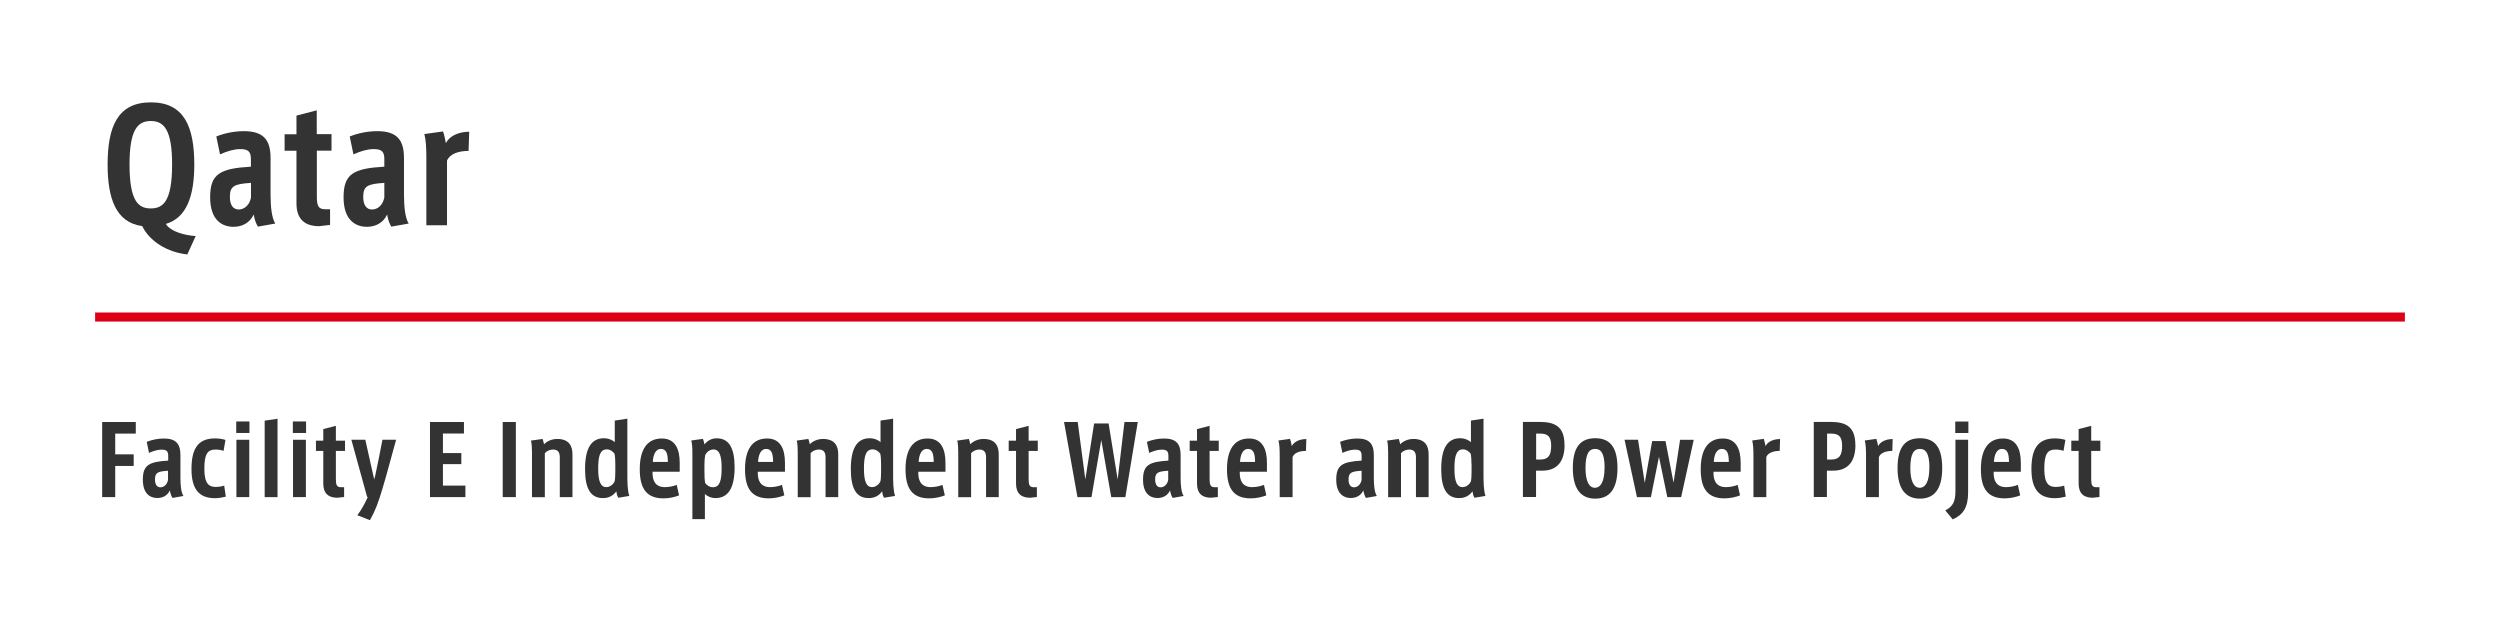 <?xml version="1.0" encoding="UTF-8"?>
<svg id="_レイヤー_2" data-name="レイヤー 2" xmlns="http://www.w3.org/2000/svg" width="276" height="70" viewBox="0 0 276 70">
  <defs>
    <style>
      .cls-1 {
        fill: #dc0017;
      }

      .cls-2 {
        fill: #fff;
      }

      .cls-3 {
        fill: #333;
      }
    </style>
  </defs>
  <g id="_レイヤー_1-2" data-name="レイヤー 1">
    <rect class="cls-2" width="276" height="70"/>
    <rect class="cls-1" x="10.5" y="34.5" width="255" height="1"/>
    <g>
      <path class="cls-3" d="M12.72,47.87v2.29h2.04v1.28h-2.04v3.44h-1.44v-8.29h3.71v1.28h-2.27Z"/>
      <path class="cls-3" d="M20.23,54.76l-1.19.21c-.13-.21-.22-.45-.29-.83-.27.59-.81.84-1.38.84-.75,0-1.6-.42-1.6-2.03s.67-1.97,2.8-2.1v-.53c0-.49-.17-.68-.73-.68-.43,0-.92.15-1.39.36l-.25-1.22c.54-.22,1.24-.37,1.88-.37,1.33,0,1.84.57,1.84,1.84v2.53c0,.83.08,1.59.33,1.97ZM18.56,51.97c-1.17.07-1.45.22-1.45.97,0,.56.23.86.6.86.4,0,.75-.32.84-.82v-1Z"/>
      <path class="cls-3" d="M24.93,54.83c-.31.08-.77.17-1.21.17-1.78,0-2.58-1.05-2.58-3.21s.65-3.39,2.59-3.39c.45,0,.88.07,1.16.17l-.21,1.21c-.26-.11-.61-.15-.87-.15-.87,0-1.25.44-1.25,2.12s.52,2.01,1.29,2.01c.23,0,.64-.05.9-.15l.18,1.21Z"/>
      <path class="cls-3" d="M27.54,46.53v1.27h-1.46v-1.27h1.46ZM26.1,48.55h1.42v6.33h-1.42v-6.33Z"/>
      <path class="cls-3" d="M30.64,46.23v8.65h-1.42v-8.44l1.42-.21Z"/>
      <path class="cls-3" d="M33.79,46.53v1.27h-1.46v-1.27h1.46ZM32.35,48.55h1.42v6.33h-1.42v-6.33Z"/>
      <path class="cls-3" d="M37.08,49.77v3.14c0,.64.11.88.57.88h.34v1.08l-.75.08c-.95,0-1.55-.45-1.55-1.56v-3.61h-.81v-1.13h.81v-1.28l1.39-.36v1.64h1.01v1.13h-1.01Z"/>
      <path class="cls-3" d="M43.73,48.55c-.31,1.08-1.1,4.09-1.5,5.38-.48,1.6-.8,2.46-1.39,3.5l-1.39-.55c.39-.51.8-1.21,1.16-2.02h-.08l-1.74-6.31h1.54l.98,4.38.11-.4c.21-.95.63-3.06.8-3.98h1.52Z"/>
      <path class="cls-3" d="M51.38,53.61v1.27h-3.91v-8.29h3.75v1.27h-2.32v2.16h2.03v1.22h-2.03v2.37h2.48Z"/>
      <path class="cls-3" d="M56.95,46.59v8.29h-1.45v-8.29h1.45Z"/>
      <path class="cls-3" d="M63.2,50.14v4.74h-1.4v-4.41c0-.57-.24-.84-.74-.84-.39,0-.72.18-.91.4v4.86h-1.42v-4.94c0-.4-.02-.97-.11-1.31l1.28-.18c.06.16.13.41.16.59.31-.33.84-.59,1.46-.59,1.31,0,1.68.79,1.68,1.69Z"/>
      <path class="cls-3" d="M69.49,54.75l-1.23.2c-.13-.22-.18-.42-.22-.71-.27.4-.76.75-1.46.75-1.35,0-1.99-.99-1.99-3.2,0-2.39.74-3.41,2.1-3.41.45,0,.9.17,1.18.44v-2.39l1.39-.21v6.21c0,.75.01,1.68.21,2.31ZM67.93,51.25c0-.4-.02-.82-.08-1.15-.19-.27-.5-.49-.86-.49-.77,0-.95.8-.95,2.15,0,1.43.3,2.02.88,2.02.42,0,.78-.29.94-.65.05-.24.07-.67.07-1.05v-.83Z"/>
      <path class="cls-3" d="M72.04,52.08v.15c0,.73.24,1.54,1.35,1.55.43,0,.94-.09,1.32-.25l.26,1.16c-.4.16-1.05.33-1.71.33-1.87,0-2.63-1.06-2.63-3.22s.8-3.39,2.44-3.39c1.47,0,1.97,1.17,1.97,2.68v.99h-3.01ZM72.07,51h1.66c0-.9-.16-1.44-.78-1.44-.55,0-.84.61-.88,1.44Z"/>
      <path class="cls-3" d="M81.1,51.59c0,2.39-.77,3.4-2.13,3.4-.42,0-.88-.18-1.15-.46v2.78h-1.38v-7.13c0-.74-.02-1.14-.12-1.55l1.28-.18c.06.11.13.38.17.61.3-.37.74-.67,1.36-.67,1.44,0,1.97,1.22,1.97,3.2ZM79.67,51.64c0-1.48-.32-2.02-.89-2.02-.39,0-.74.24-.93.63-.05.27-.08.67-.08,1.08v.71c0,.54.02.94.08,1.28.17.24.46.47.86.47.76,0,.96-.76.96-2.15Z"/>
      <path class="cls-3" d="M83.66,52.08v.15c0,.73.24,1.54,1.35,1.55.43,0,.94-.09,1.32-.25l.26,1.16c-.4.16-1.05.33-1.71.33-1.87,0-2.63-1.06-2.63-3.22s.8-3.39,2.44-3.39c1.47,0,1.97,1.17,1.97,2.68v.99h-3.01ZM83.69,51h1.66c0-.9-.16-1.44-.78-1.44-.55,0-.84.61-.88,1.44Z"/>
      <path class="cls-3" d="M92.54,50.14v4.74h-1.4v-4.41c0-.57-.24-.84-.74-.84-.39,0-.72.18-.91.4v4.86h-1.42v-4.94c0-.4-.02-.97-.11-1.31l1.28-.18c.06.16.13.41.16.59.31-.33.84-.59,1.46-.59,1.31,0,1.68.79,1.68,1.69Z"/>
      <path class="cls-3" d="M98.83,54.75l-1.23.2c-.13-.22-.18-.42-.22-.71-.27.4-.76.75-1.46.75-1.35,0-1.99-.99-1.99-3.2,0-2.39.74-3.41,2.1-3.41.45,0,.9.17,1.18.44v-2.39l1.39-.21v6.21c0,.75.01,1.68.21,2.31ZM97.27,51.25c0-.4-.02-.82-.08-1.15-.19-.27-.5-.49-.86-.49-.77,0-.95.8-.95,2.15,0,1.43.3,2.02.88,2.02.42,0,.78-.29.94-.65.05-.24.07-.67.07-1.05v-.83Z"/>
      <path class="cls-3" d="M101.38,52.08v.15c0,.73.24,1.54,1.35,1.55.43,0,.94-.09,1.32-.25l.26,1.16c-.4.16-1.05.33-1.71.33-1.87,0-2.63-1.06-2.63-3.22s.8-3.39,2.44-3.39c1.47,0,1.97,1.17,1.97,2.68v.99h-3.01ZM101.42,51h1.66c0-.9-.16-1.44-.78-1.44-.55,0-.84.61-.88,1.44Z"/>
      <path class="cls-3" d="M110.26,50.14v4.74h-1.4v-4.41c0-.57-.24-.84-.74-.84-.39,0-.72.18-.91.4v4.86h-1.42v-4.94c0-.4-.02-.97-.11-1.31l1.28-.18c.06.16.13.41.16.59.31-.33.84-.59,1.46-.59,1.31,0,1.68.79,1.68,1.69Z"/>
      <path class="cls-3" d="M113.56,49.77v3.14c0,.64.11.88.57.88h.34v1.08l-.75.08c-.95,0-1.55-.45-1.55-1.56v-3.61h-.81v-1.13h.81v-1.28l1.39-.36v1.64h1.01v1.13h-1.01Z"/>
      <path class="cls-3" d="M125.61,46.59l-1.37,8.29h-1.56l-1.1-6.3-1.08,6.3h-1.55l-1.48-8.29h1.51l.84,6.34.97-6.18h1.6l1,6.18.75-6.34h1.46Z"/>
      <path class="cls-3" d="M130.65,54.76l-1.19.21c-.13-.21-.22-.45-.29-.83-.27.59-.81.84-1.38.84-.75,0-1.6-.42-1.6-2.03s.67-1.97,2.8-2.1v-.53c0-.49-.17-.68-.73-.68-.43,0-.92.15-1.39.36l-.25-1.22c.54-.22,1.24-.37,1.88-.37,1.33,0,1.84.57,1.84,1.84v2.53c0,.83.08,1.59.33,1.97ZM128.98,51.97c-1.17.07-1.45.22-1.45.97,0,.56.23.86.6.86.4,0,.75-.32.84-.82v-1Z"/>
      <path class="cls-3" d="M133.54,49.77v3.14c0,.64.11.88.57.88h.34v1.08l-.75.08c-.95,0-1.55-.45-1.55-1.56v-3.61h-.81v-1.13h.81v-1.28l1.39-.36v1.64h1.01v1.13h-1.01Z"/>
      <path class="cls-3" d="M136.87,52.08v.15c0,.73.24,1.54,1.35,1.55.43,0,.94-.09,1.32-.25l.26,1.16c-.4.16-1.05.33-1.71.33-1.87,0-2.63-1.06-2.63-3.22s.8-3.39,2.44-3.39c1.47,0,1.97,1.17,1.97,2.68v.99h-3.01ZM136.9,51h1.66c0-.9-.16-1.44-.78-1.44-.55,0-.84.61-.88,1.44Z"/>
      <path class="cls-3" d="M144.22,48.47l-.04,1.31c-.69,0-1.28.2-1.48.67v4.43h-1.42v-4.52c0-.84-.03-1.31-.14-1.73l1.28-.18c.07.2.16.56.19.8.23-.44.78-.77,1.6-.78Z"/>
      <path class="cls-3" d="M151.99,54.76l-1.19.21c-.13-.21-.22-.45-.29-.83-.27.59-.81.84-1.38.84-.75,0-1.61-.42-1.61-2.03s.67-1.97,2.8-2.1v-.53c0-.49-.17-.68-.73-.68-.43,0-.92.15-1.39.36l-.25-1.22c.54-.22,1.24-.37,1.88-.37,1.33,0,1.84.57,1.84,1.84v2.53c0,.83.08,1.59.33,1.97ZM150.33,51.97c-1.17.07-1.45.22-1.45.97,0,.56.23.86.6.86.4,0,.75-.32.84-.82v-1Z"/>
      <path class="cls-3" d="M157.72,50.14v4.74h-1.4v-4.41c0-.57-.24-.84-.74-.84-.39,0-.72.18-.91.4v4.86h-1.42v-4.94c0-.4-.02-.97-.11-1.31l1.28-.18c.06.16.13.41.16.59.31-.33.84-.59,1.46-.59,1.31,0,1.68.79,1.68,1.69Z"/>
      <path class="cls-3" d="M164,54.75l-1.22.2c-.13-.22-.18-.42-.22-.71-.27.4-.76.75-1.46.75-1.35,0-1.99-.99-1.99-3.2,0-2.39.74-3.41,2.1-3.41.45,0,.9.17,1.18.44v-2.39l1.39-.21v6.21c0,.75.01,1.68.21,2.31ZM162.45,51.25c0-.4-.02-.82-.08-1.15-.19-.27-.5-.49-.85-.49-.77,0-.95.8-.95,2.15,0,1.43.3,2.02.88,2.02.42,0,.78-.29.94-.65.05-.24.07-.67.07-1.05v-.83Z"/>
      <path class="cls-3" d="M172.73,49.12c0,2.13-1.11,2.84-2.44,2.84h-.71v2.91h-1.45v-8.29h1.86c1.64,0,2.73.49,2.73,2.53ZM171.25,49.22c0-1.03-.38-1.35-1.2-1.35h-.46v2.86h.47c.88,0,1.19-.47,1.19-1.51Z"/>
      <path class="cls-3" d="M178.57,51.68c0,2.29-.86,3.37-2.46,3.37s-2.47-1.1-2.47-3.38.82-3.29,2.48-3.29c1.75,0,2.45,1.15,2.45,3.31ZM177.15,51.66c0-1.64-.42-2.1-1.05-2.1s-1.06.46-1.06,2.1c0,1.46.39,2.19,1.04,2.19s1.06-.73,1.06-2.19Z"/>
      <path class="cls-3" d="M186.99,48.55l-1.39,6.33h-1.53l-.92-4.45-.89,4.45h-1.54l-1.37-6.33h1.49l.74,4.77.82-4.63h1.47l.89,4.6.72-4.74h1.52Z"/>
      <path class="cls-3" d="M189.17,52.08v.15c0,.73.24,1.54,1.35,1.55.43,0,.94-.09,1.32-.25l.26,1.16c-.4.16-1.04.33-1.71.33-1.87,0-2.63-1.06-2.63-3.22s.8-3.39,2.44-3.39c1.47,0,1.97,1.17,1.97,2.68v.99h-3.01ZM189.2,51h1.66c0-.9-.16-1.44-.78-1.44-.55,0-.84.61-.88,1.44Z"/>
      <path class="cls-3" d="M196.52,48.47l-.04,1.31c-.69,0-1.28.2-1.48.67v4.43h-1.42v-4.52c0-.84-.03-1.31-.14-1.73l1.28-.18c.07.2.16.56.19.8.23-.44.78-.77,1.6-.78Z"/>
      <path class="cls-3" d="M204.84,49.12c0,2.13-1.11,2.84-2.44,2.84h-.71v2.91h-1.45v-8.29h1.86c1.64,0,2.73.49,2.73,2.53ZM203.37,49.22c0-1.03-.38-1.35-1.2-1.35h-.46v2.86h.47c.88,0,1.19-.47,1.19-1.51Z"/>
      <path class="cls-3" d="M208.95,48.47l-.04,1.31c-.69,0-1.28.2-1.48.67v4.43h-1.42v-4.52c0-.84-.03-1.31-.14-1.73l1.28-.18c.07.2.16.56.19.8.23-.44.78-.77,1.6-.78Z"/>
      <path class="cls-3" d="M214.42,51.68c0,2.29-.86,3.37-2.46,3.37s-2.47-1.1-2.47-3.38.82-3.29,2.48-3.29c1.75,0,2.45,1.15,2.45,3.31ZM213.01,51.66c0-1.64-.42-2.1-1.05-2.1s-1.06.46-1.06,2.1c0,1.46.39,2.19,1.04,2.19s1.06-.73,1.06-2.19Z"/>
      <path class="cls-3" d="M215.88,48.55h1.4v5.81c0,1.69-.57,2.48-1.7,2.98l-.82-.99c.82-.44,1.12-.92,1.12-2.18v-5.62ZM217.31,46.54v1.26h-1.45v-1.26h1.45Z"/>
      <path class="cls-3" d="M220.1,52.08v.15c0,.73.24,1.54,1.35,1.55.43,0,.94-.09,1.32-.25l.26,1.16c-.4.16-1.04.33-1.71.33-1.87,0-2.63-1.06-2.63-3.22s.8-3.39,2.44-3.39c1.47,0,1.97,1.17,1.97,2.68v.99h-3.01ZM220.13,51h1.66c0-.9-.16-1.44-.78-1.44-.55,0-.84.61-.88,1.44Z"/>
      <path class="cls-3" d="M228.06,54.83c-.31.08-.77.17-1.21.17-1.78,0-2.58-1.05-2.58-3.21s.65-3.39,2.59-3.39c.45,0,.88.07,1.16.17l-.21,1.21c-.26-.11-.61-.15-.87-.15-.87,0-1.25.44-1.25,2.12s.52,2.01,1.29,2.01c.23,0,.64-.05.9-.15l.18,1.21Z"/>
      <path class="cls-3" d="M230.87,49.77v3.14c0,.64.11.88.57.88h.34v1.08l-.75.08c-.95,0-1.55-.45-1.55-1.56v-3.61h-.81v-1.13h.81v-1.28l1.39-.36v1.64h1.01v1.13h-1.01Z"/>
    </g>
    <g>
      <path class="cls-3" d="M21.6,26.07l-.92,2.02c-2.21-.24-4.16-1.44-4.98-3.13-2.94-.39-3.82-3.13-3.82-6.78,0-4.23,1.12-6.88,4.78-6.88s4.79,2.67,4.79,6.88c0,3.52-.88,5.88-3.14,6.54.51.85,2.06,1.26,3.3,1.34ZM19,18.15c0-3.79-.88-4.79-2.35-4.79s-2.35.99-2.35,4.79c0,4.1.99,4.86,2.35,4.86s2.35-.78,2.35-4.86Z"/>
      <path class="cls-3" d="M30.39,24.68l-1.92.34c-.2-.34-.36-.73-.46-1.34-.44.95-1.31,1.36-2.23,1.36-1.21,0-2.58-.68-2.58-3.26s1.07-3.18,4.5-3.38v-.85c0-.78-.27-1.09-1.17-1.09-.7,0-1.48.24-2.24.58l-.41-1.97c.87-.36,1.99-.59,3.03-.59,2.14,0,2.96.92,2.96,2.96v4.08c0,1.34.14,2.57.53,3.18ZM27.71,20.19c-1.89.12-2.33.36-2.33,1.56,0,.9.37,1.38.97,1.38.65,0,1.21-.51,1.36-1.33v-1.62Z"/>
      <path class="cls-3" d="M34.98,16.64v5.05c0,1.04.17,1.41.92,1.41h.54v1.73l-1.21.14c-1.53,0-2.5-.73-2.5-2.52v-5.81h-1.31v-1.82h1.31v-2.06l2.24-.58v2.63h1.63v1.82h-1.63Z"/>
      <path class="cls-3" d="M45.12,24.68l-1.92.34c-.2-.34-.36-.73-.46-1.34-.44.95-1.31,1.36-2.23,1.36-1.21,0-2.58-.68-2.58-3.26s1.07-3.18,4.5-3.38v-.85c0-.78-.27-1.09-1.17-1.09-.7,0-1.48.24-2.24.58l-.41-1.97c.87-.36,1.99-.59,3.03-.59,2.14,0,2.96.92,2.96,2.96v4.08c0,1.34.14,2.57.53,3.18ZM42.43,20.19c-1.89.12-2.33.36-2.33,1.56,0,.9.37,1.38.97,1.38.65,0,1.21-.51,1.36-1.33v-1.62Z"/>
      <path class="cls-3" d="M51.8,14.55l-.07,2.11c-1.1,0-2.06.32-2.38,1.07v7.14h-2.28v-7.28c0-1.36-.05-2.11-.22-2.79l2.06-.29c.12.32.25.9.31,1.29.37-.71,1.26-1.24,2.58-1.26Z"/>
    </g>
  </g>
</svg>